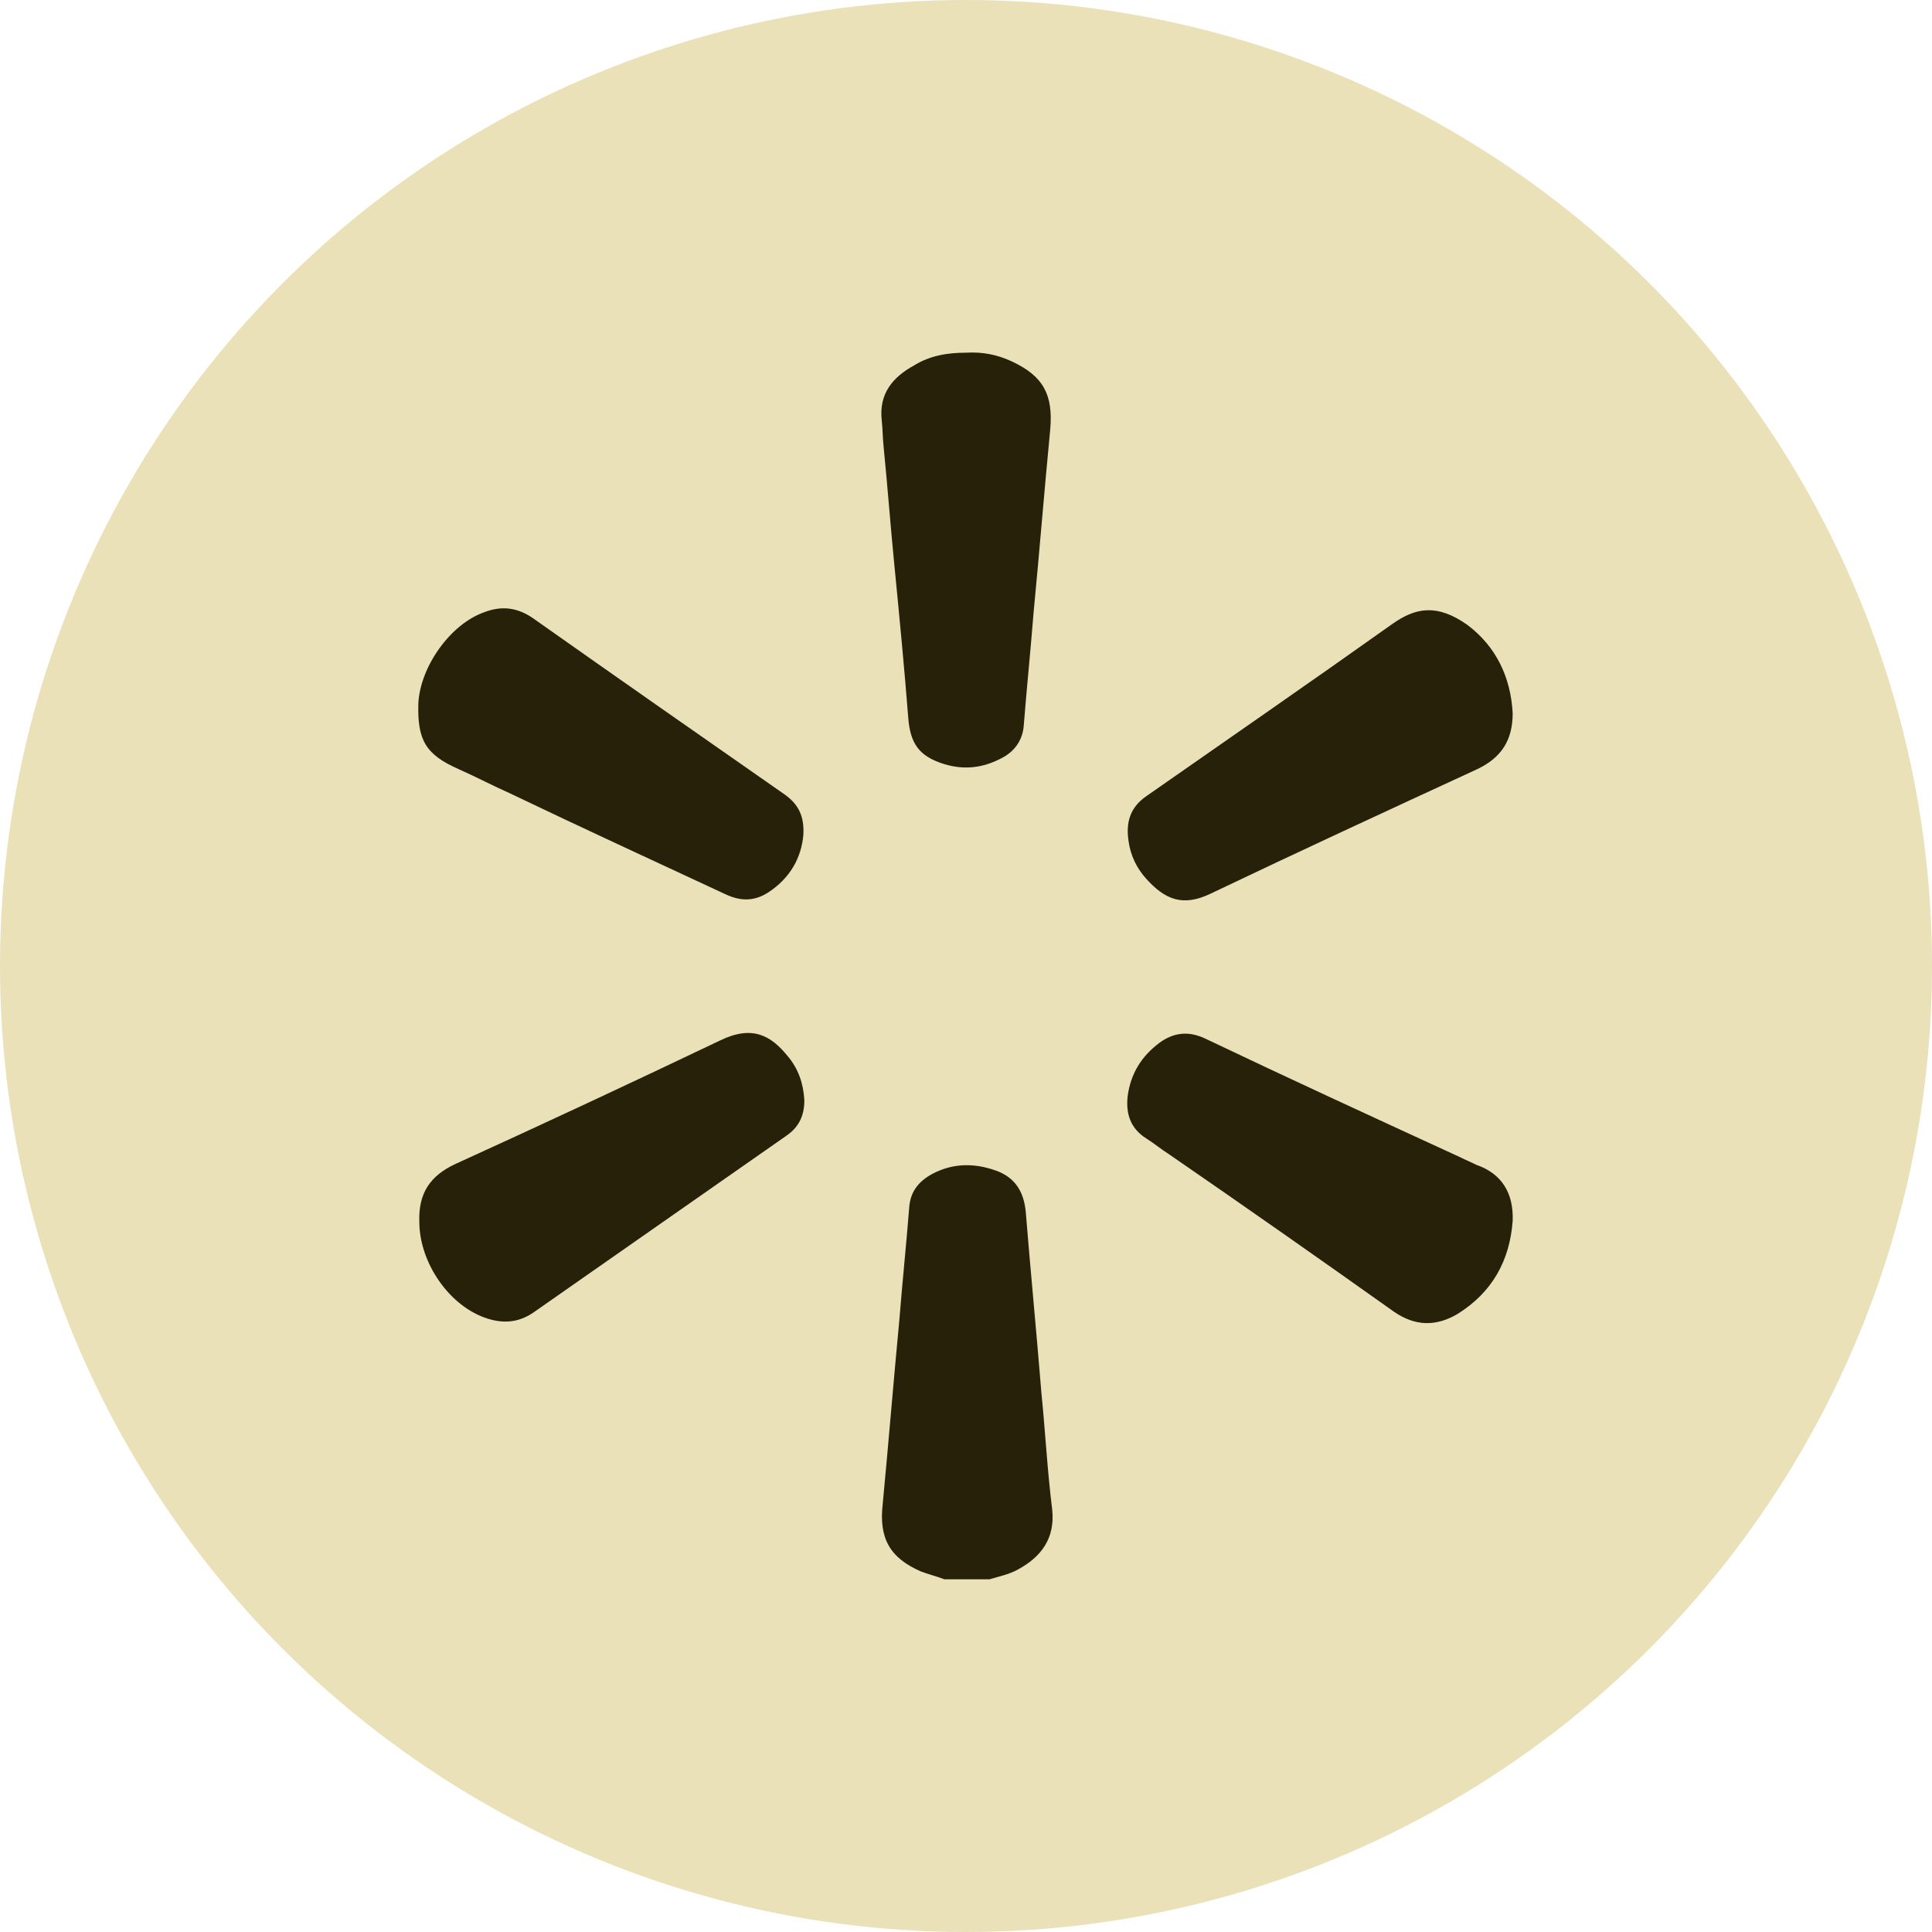 <?xml version="1.0" encoding="utf-8"?>
<!-- Generator: Adobe Illustrator 27.8.0, SVG Export Plug-In . SVG Version: 6.00 Build 0)  -->
<svg version="1.1" id="Layer_1" xmlns="http://www.w3.org/2000/svg" xmlns:xlink="http://www.w3.org/1999/xlink" x="0px" y="0px"
	 viewBox="0 0 197.2 197.2" style="enable-background:new 0 0 197.2 197.2;" xml:space="preserve">
<style type="text/css">
	.st0{fill:#EAE1B9;}
	.st1{fill:#262108;}
</style>
<circle class="st0" cx="98.6" cy="98.6" r="98.6"/>
<g id="_x36_2d5FQ.tif">
	<g>
		<path class="st1" d="M96.4,161.2c-0.8-0.3-1.6-0.5-2.4-0.8c-3.2-1.4-4.3-3.4-3.9-6.9c0.6-6.3,1.1-12.5,1.7-18.8
			c0.3-3.8,0.7-7.6,1-11.4c0.1-1.6,0.9-2.7,2.4-3.5c2.1-1.1,4.3-1.1,6.5-0.3c1.9,0.7,2.8,2.1,3,4.2c0.5,6.2,1.1,12.3,1.6,18.5
			c0.4,4,0.6,7.9,1.1,11.9c0.3,2.9-1.1,4.8-3.5,6.1c-0.9,0.5-1.9,0.7-2.9,1C99.3,161.2,97.9,161.2,96.4,161.2z"/>
		<path class="st1" d="M42.8,124.7c-0.1-2.9,1.1-4.7,3.7-5.9c9-4.1,18-8.3,27-12.6c3.3-1.6,5.2-0.5,6.9,1.6c1.1,1.3,1.6,2.8,1.7,4.5
			c0,1.5-0.5,2.7-1.8,3.6c-8.6,6-17.3,12.1-25.9,18.1c-1.5,1-3,1.1-4.6,0.6C45.9,133.4,42.8,128.9,42.8,124.7z"/>
		<path class="st1" d="M154.4,124.6c-0.3,4.1-2.1,7.3-5.6,9.5c-2.2,1.3-4.3,1.3-6.5-0.2c-7.6-5.4-15.3-10.8-23-16.1
			c-0.8-0.5-1.5-1.1-2.3-1.6c-1.6-1-2.1-2.5-1.9-4.3c0.3-2.3,1.4-4.1,3.3-5.5c1.4-1,2.9-1.2,4.6-0.4c8.6,4.1,17.3,8.1,26,12.1
			c0.6,0.3,1.1,0.5,1.7,0.8C153.3,119.8,154.5,121.8,154.4,124.6z"/>
		<path class="st1" d="M82,85.2c-0.2,2.3-1.3,4.4-3.6,5.9c-1.4,0.9-2.8,0.9-4.3,0.2c-7.3-3.4-14.7-6.8-22-10.3
			c-1.8-0.8-3.5-1.7-5.3-2.5c-3.4-1.5-4.2-3-4.1-6.7c0.2-3.8,3.3-8.1,6.7-9.3c1.8-0.7,3.4-0.5,5,0.6c8.5,6,17.1,12,25.7,18
			C81.5,82.1,82.1,83.3,82,85.2z"/>
		<path class="st1" d="M98.6,36c1.7-0.1,3.2,0.2,4.7,0.9c3.2,1.5,4.2,3.4,3.9,6.9c-0.6,6.2-1.1,12.5-1.7,18.7
			c-0.3,3.8-0.7,7.7-1,11.5c-0.1,1.5-0.9,2.7-2.3,3.4c-1.9,1-3.8,1.2-5.8,0.6c-2.6-0.8-3.5-2.1-3.7-4.8c-0.4-5.1-0.9-10.3-1.4-15.4
			c-0.4-4-0.7-8.1-1.1-12.1c-0.1-0.9-0.1-1.9-0.2-2.8c-0.3-2.7,1.1-4.4,3.3-5.6C94.9,36.3,96.7,36,98.6,36z"/>
		<path class="st1" d="M154.4,72.8c0,2.7-1.1,4.5-3.6,5.7c-9.1,4.2-18.2,8.4-27.2,12.7c-2.9,1.4-4.7,0.6-6.6-1.5
			c-1-1.1-1.6-2.4-1.8-3.8c-0.3-1.9,0.1-3.5,1.9-4.7c8.3-5.8,16.7-11.6,25-17.5c2.4-1.7,4.6-2.1,7.7,0.1
			C152.7,66,154.2,69.1,154.4,72.8z"/>
	</g>
</g>
</svg>
